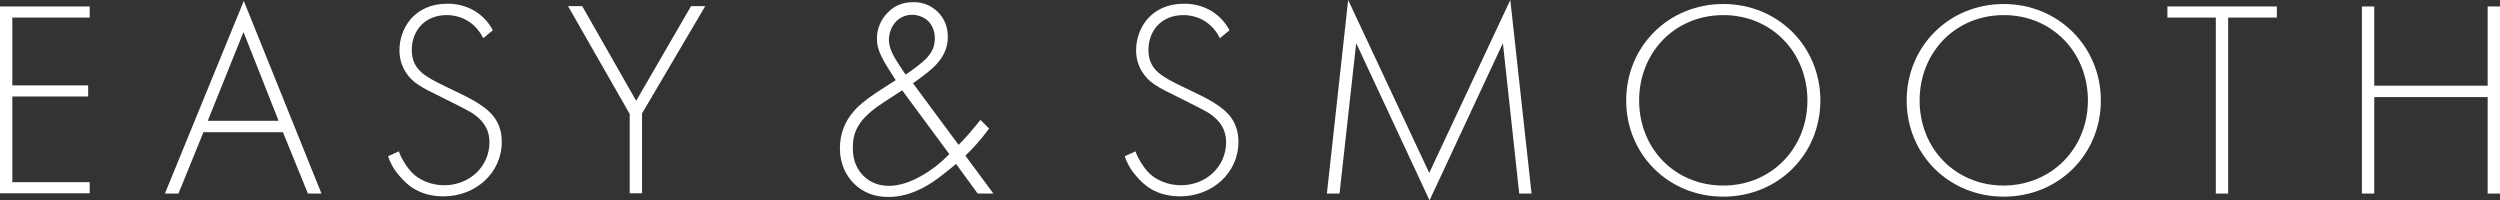 <svg viewBox="0 0 811.1 65" xmlns="http://www.w3.org/2000/svg"><rect x="0" y="0" width="811.1" height="65" fill="#333333" stroke="none"/><g fill="#fff"><path d="m29.1 5.7h-25.1v22h24.6v3.6h-24.6v27.8h25.1v3.6h-29.1v-60.6h29.1z"/><path d="m91.8 42.9h-25.8l-8.1 19.9h-4.4l25.6-62.5 25.2 62.5h-4.4zm-1.4-3.7-11.4-28.8-11.6 28.8z"/><path d="m156.8 12.4c-3.7-7.3-10.3-7.5-11.9-7.5-7.2 0-11.3 5.2-11.3 11.3 0 6.6 4.6 8.7 10.6 11.7 6 2.9 9 4.2 12.1 6.4 2.6 1.8 6.5 5 6.5 11.7 0 10.2-8.6 17.7-18.9 17.7-7.8 0-11.8-3.7-14.1-6.4-2.4-2.7-3.4-5.1-3.9-6.6l3.5-1.6c.8 2.4 2.4 4.7 3.3 5.8 2.7 3.5 7.2 5.2 11.4 5.2 8.2 0 14.7-6 14.7-14 0-3.3-1.3-6.7-5.9-9.6-1.7-1-5.3-2.8-10.3-5.3-6-2.9-9-4.5-11.1-8-1.4-2.3-1.9-4.6-1.9-6.9 0-7 4.7-15.1 15.6-15.1 6.1 0 11.6 2.9 14.7 8.6z"/><path d="m204.2 36.8-19.9-34.8h4.6l17.5 30.7 17.8-30.7h4.6l-20.5 34.8v25.9h-4v-25.9z"/><path d="m320.9 41.7c-3 4.1-5.8 7-7.7 8.8l9.1 12.3h-5.1l-7-9.6c-4.3 3.5-7.1 5.8-10.7 7.7-3.9 2-7.4 3-11.3 3-4.6 0-8.2-1.5-11-4.2-2.6-2.5-4.7-6.4-4.7-11.5s1.8-8.8 4-11.5c1.8-2.3 4.5-4.4 7.6-6.5l6.5-4.2c-4.2-6.5-6.1-9.5-6.1-13.5 0-2.9 1.1-6 3.5-8.4 2.2-2.3 4.9-3.4 8.4-3.4s5.8 1.3 7.7 3c2.5 2.4 3.4 5.3 3.4 8.3 0 2-.3 5.6-4.5 9.7-1.5 1.5-4.9 4-6.8 5.3l14.8 20c2-2 3.8-4 7.1-8.1zm-28.2-12.4-5.7 3.7c-3.1 2-5.8 4.1-7.7 6.6-2 2.7-2.6 5.2-2.6 8.4 0 2.6.5 6 3.2 8.8 1.6 1.7 4.3 3.5 8.5 3.5 3.4 0 7.2-1.3 10.6-3.3 3.3-1.8 6.6-4.5 9-7zm7.8-10.3c1.7-1.8 2.8-3.7 2.8-6.6 0-2.5-1-4.4-2.1-5.5-1.4-1.4-3.5-2.1-5.3-2.1-1.2 0-3.2.3-5 2-1.6 1.5-2.5 3.9-2.5 6.1 0 4.1 3.3 7.9 5.4 11.3 2-1.3 5-3.5 6.7-5.2z"/><path d="m395.8 12.4c-3.7-7.3-10.3-7.5-11.9-7.5-7.2 0-11.3 5.2-11.3 11.3 0 6.6 4.6 8.7 10.6 11.7 6 2.9 9 4.2 12.1 6.4 2.6 1.8 6.5 5 6.5 11.7 0 10.2-8.6 17.7-18.9 17.7-7.8 0-11.8-3.7-14.1-6.4-2.4-2.7-3.4-5.1-3.9-6.6l3.5-1.6c.8 2.4 2.4 4.7 3.3 5.8 2.7 3.5 7.2 5.2 11.4 5.2 8.2 0 14.7-6 14.7-14 0-3.3-1.3-6.7-5.9-9.6-1.7-1-5.3-2.8-10.3-5.3-6-2.9-9-4.5-11.1-8-1.4-2.3-1.9-4.6-1.9-6.9 0-7 4.7-15.1 15.6-15.1 6.1 0 11.6 2.9 14.7 8.6z"/><path d="m430.5 62.8 6.9-62.8 26.3 56.1 26.3-56.1 6.9 62.8h-4l-5.3-48.8-23.8 51-23.8-51-5.4 48.8z"/><path d="m590.6 32.6c0 17.5-13.7 31.2-31.5 31.2s-31.5-13.7-31.5-31.2 13.7-31.3 31.5-31.3 31.5 13.8 31.5 31.3zm-4.2 0c0-15.6-11.6-27.7-27.3-27.7s-27.3 12.1-27.3 27.7 11.6 27.6 27.3 27.6 27.3-12.2 27.3-27.6z"/><path d="m681.6 32.6c0 17.5-13.7 31.2-31.5 31.2s-31.5-13.7-31.5-31.2 13.7-31.3 31.5-31.3c17.7 0 31.5 13.8 31.5 31.3zm-4.2 0c0-15.6-11.6-27.7-27.3-27.7s-27.3 12.1-27.3 27.7 11.6 27.6 27.3 27.6c15.7-.1 27.3-12.2 27.3-27.6z"/><path d="m722.9 5.7v57.1h-4v-57.1h-15.7v-3.6h35.5v3.6z"/><path d="m770.3 27.8h36.8v-25.7h4v60.7h-4v-31.3h-36.8v31.3h-4v-60.7h4z"/></g></svg>